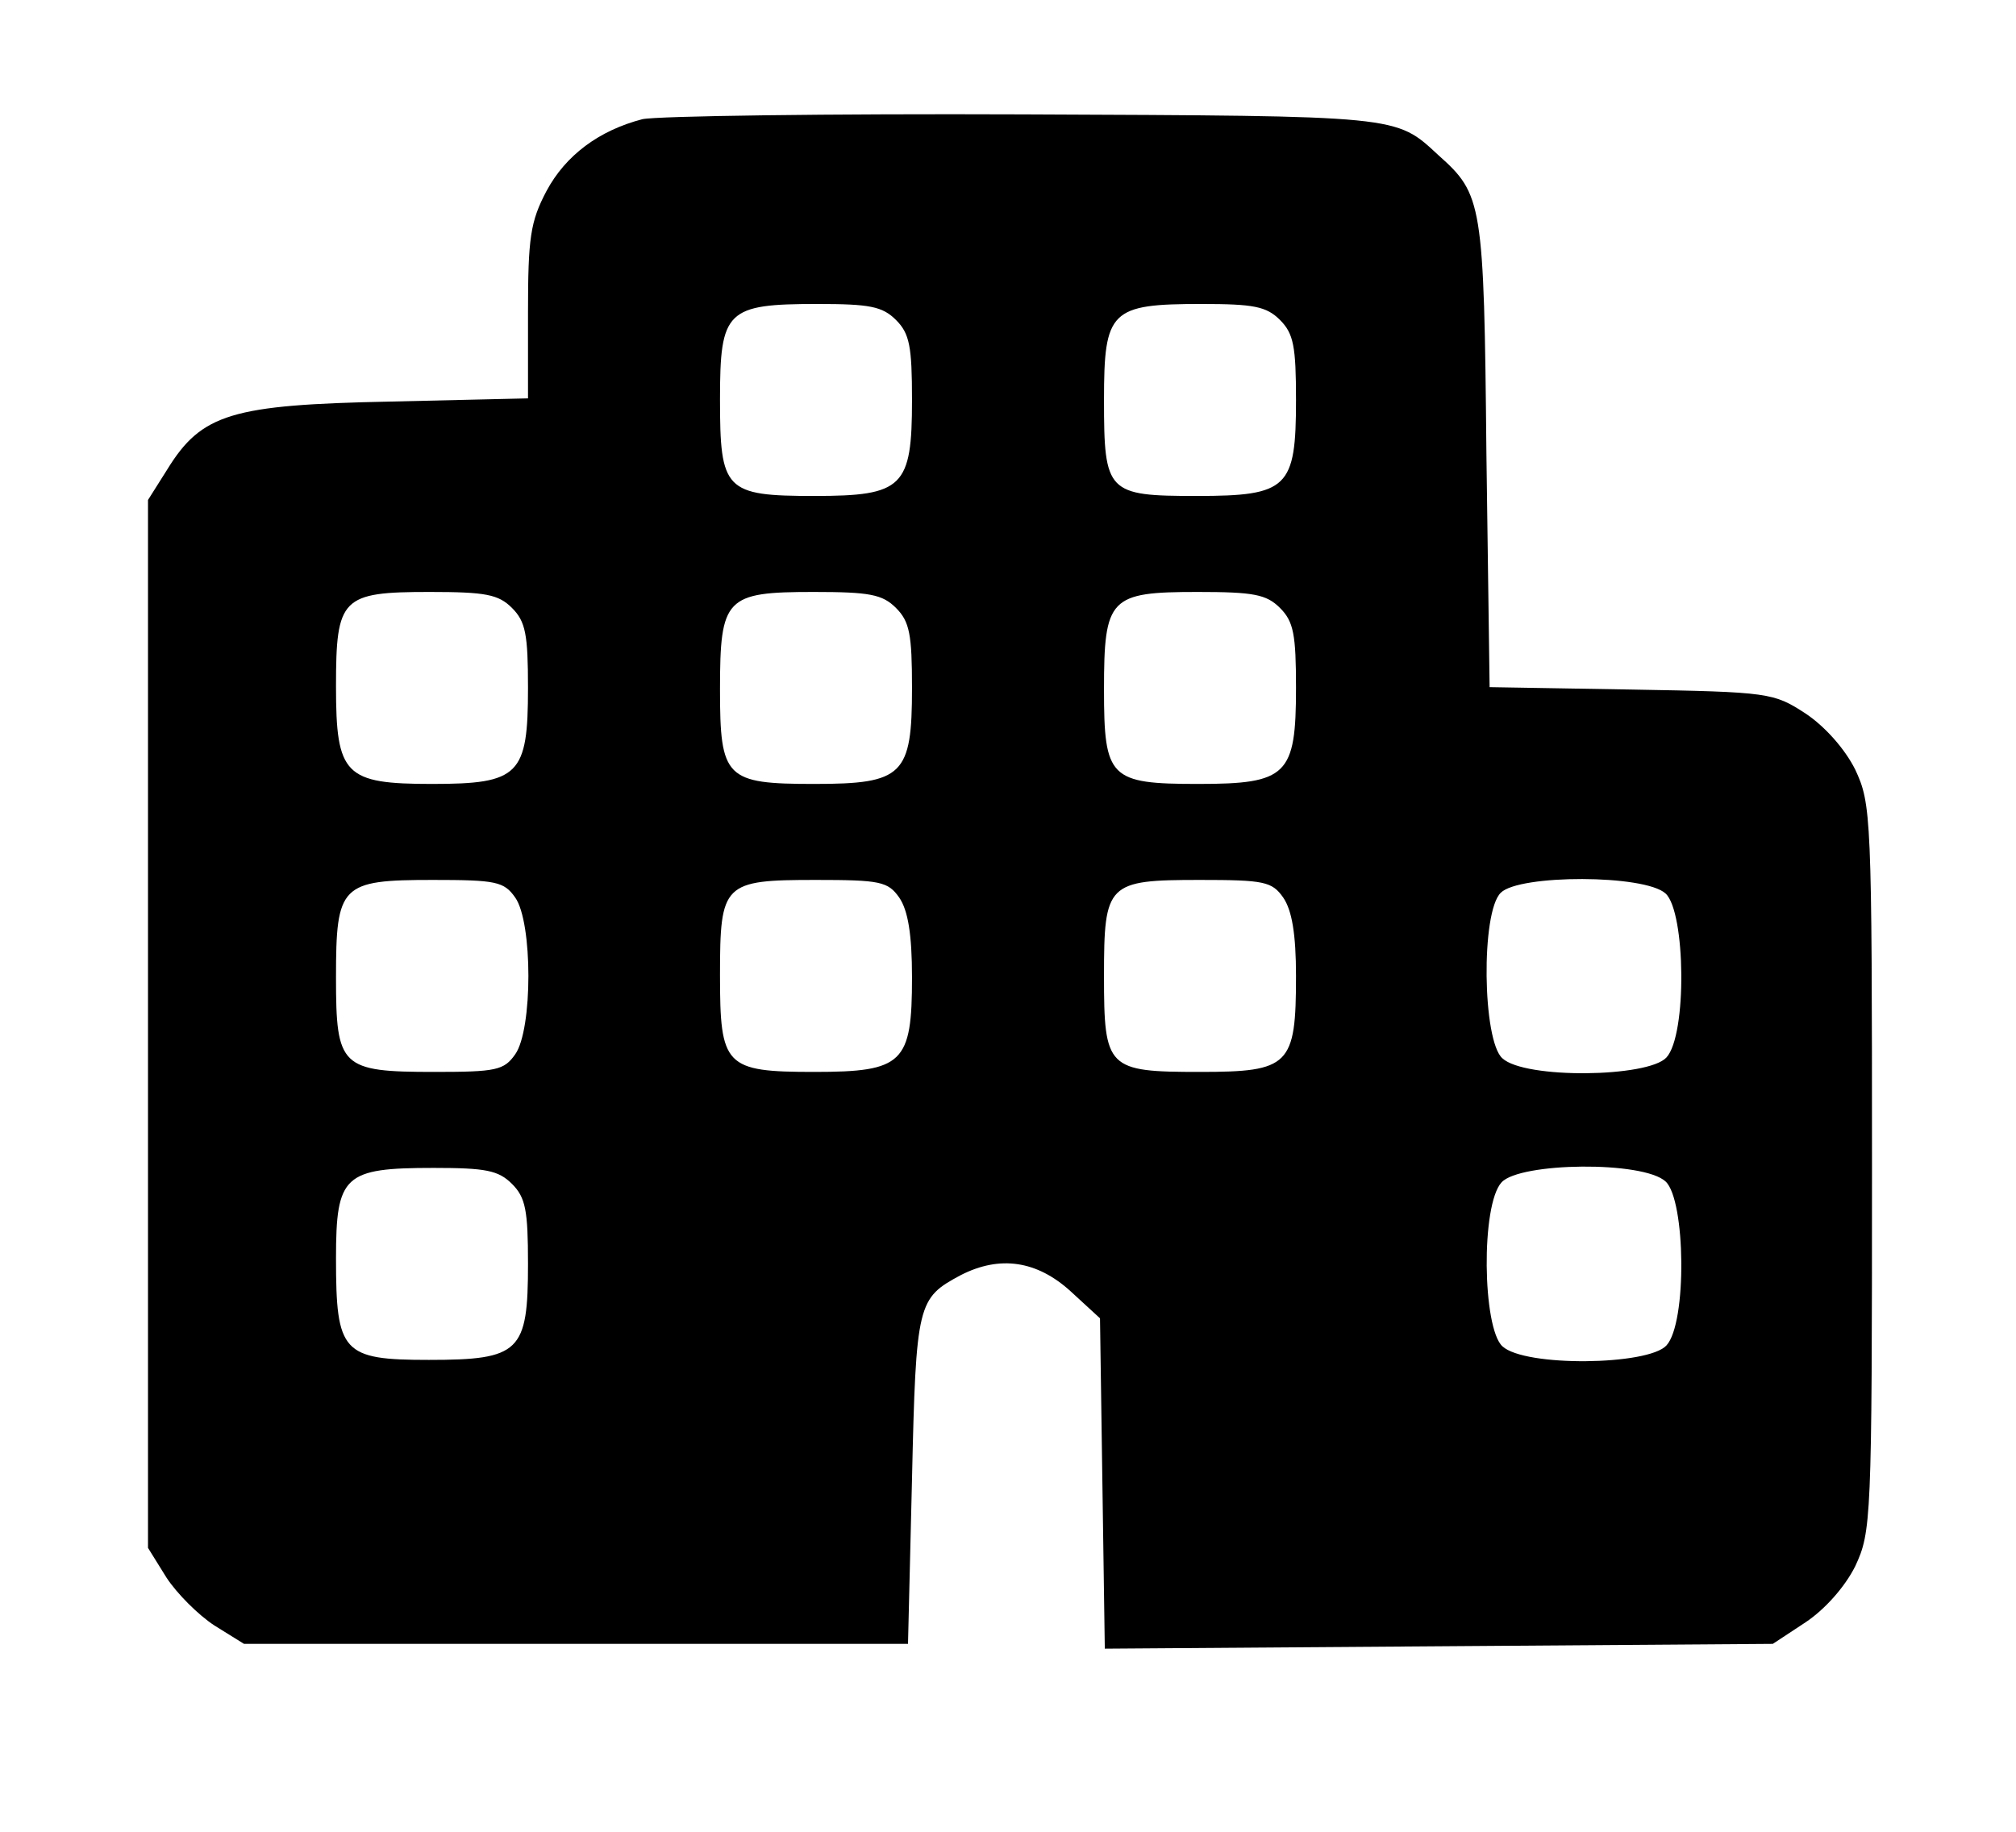 <?xml version="1.0" standalone="no"?>
<!DOCTYPE svg PUBLIC "-//W3C//DTD SVG 20010904//EN"
 "http://www.w3.org/TR/2001/REC-SVG-20010904/DTD/svg10.dtd">
<svg version="1.0" xmlns="http://www.w3.org/2000/svg"
 width="252pt" height="229pt" viewBox="0 0 252 229"
 preserveAspectRatio="xMidYMid meet">

<g transform="translate(0,229) scale(0.1,-0.1)"
fill="#000000" stroke="none">
<path d="M803 2141 c-54 -14 -96 -45 -120 -90 -20 -38 -23 -58 -23 -152 l0
-107 -172 -4 c-198 -4 -236 -15 -279 -85 l-24 -38 0 -655 0 -655 23 -37 c13
-20 40 -47 60 -60 l37 -23 415 0 415 0 5 206 c5 221 7 226 61 255 49 25 95 18
137 -20 l37 -34 3 -207 3 -206 418 3 417 3 41 27 c24 16 49 44 62 70 20 43 21
56 21 498 0 442 -1 455 -21 498 -13 26 -38 54 -62 70 -40 26 -45 27 -218 30
l-177 3 -4 292 c-3 314 -5 324 -60 373 -54 50 -46 49 -518 51 -245 1 -459 -2
-477 -6z m317 -251 c17 -17 20 -33 20 -100 0 -109 -11 -120 -122 -120 -112 0
-118 7 -118 121 0 111 8 119 122 119 65 0 81 -3 98 -20z m480 0 c17 -17 20
-33 20 -100 0 -110 -10 -120 -124 -120 -112 0 -116 4 -116 120 0 112 8 120
122 120 65 0 81 -3 98 -20z m-960 -360 c17 -17 20 -33 20 -100 0 -109 -11
-120 -120 -120 -109 0 -120 11 -120 122 0 111 7 118 117 118 70 0 86 -3 103
-20z m480 0 c17 -17 20 -33 20 -100 0 -109 -11 -120 -122 -120 -111 0 -118 7
-118 118 0 115 7 122 117 122 70 0 86 -3 103 -20z m480 0 c17 -17 20 -33 20
-100 0 -109 -11 -120 -122 -120 -111 0 -118 7 -118 118 0 115 7 122 117 122
70 0 86 -3 103 -20z m-956 -362 c22 -31 22 -165 0 -196 -14 -20 -24 -22 -101
-22 -117 0 -123 6 -123 118 0 116 6 122 121 122 79 0 89 -2 103 -22z m480 0
c11 -16 16 -46 16 -100 0 -107 -11 -118 -122 -118 -112 0 -118 7 -118 121 0
115 4 119 120 119 80 0 90 -2 104 -22z m480 0 c11 -16 16 -46 16 -98 0 -112
-8 -120 -120 -120 -116 0 -120 4 -120 120 0 116 4 120 120 120 80 0 90 -2 104
-22z m478 5 c25 -23 27 -177 1 -205 -23 -25 -177 -27 -205 -1 -25 22 -27 183
-2 207 23 23 180 23 206 -1z m-1442 -363 c17 -17 20 -33 20 -100 0 -110 -10
-120 -124 -120 -108 0 -116 9 -116 127 0 104 10 113 122 113 65 0 81 -3 98
-20z m1442 3 c25 -23 27 -177 1 -205 -23 -25 -177 -27 -205 -1 -25 23 -27 177
-1 205 23 25 177 27 205 1z"/>
</g>
</svg>
